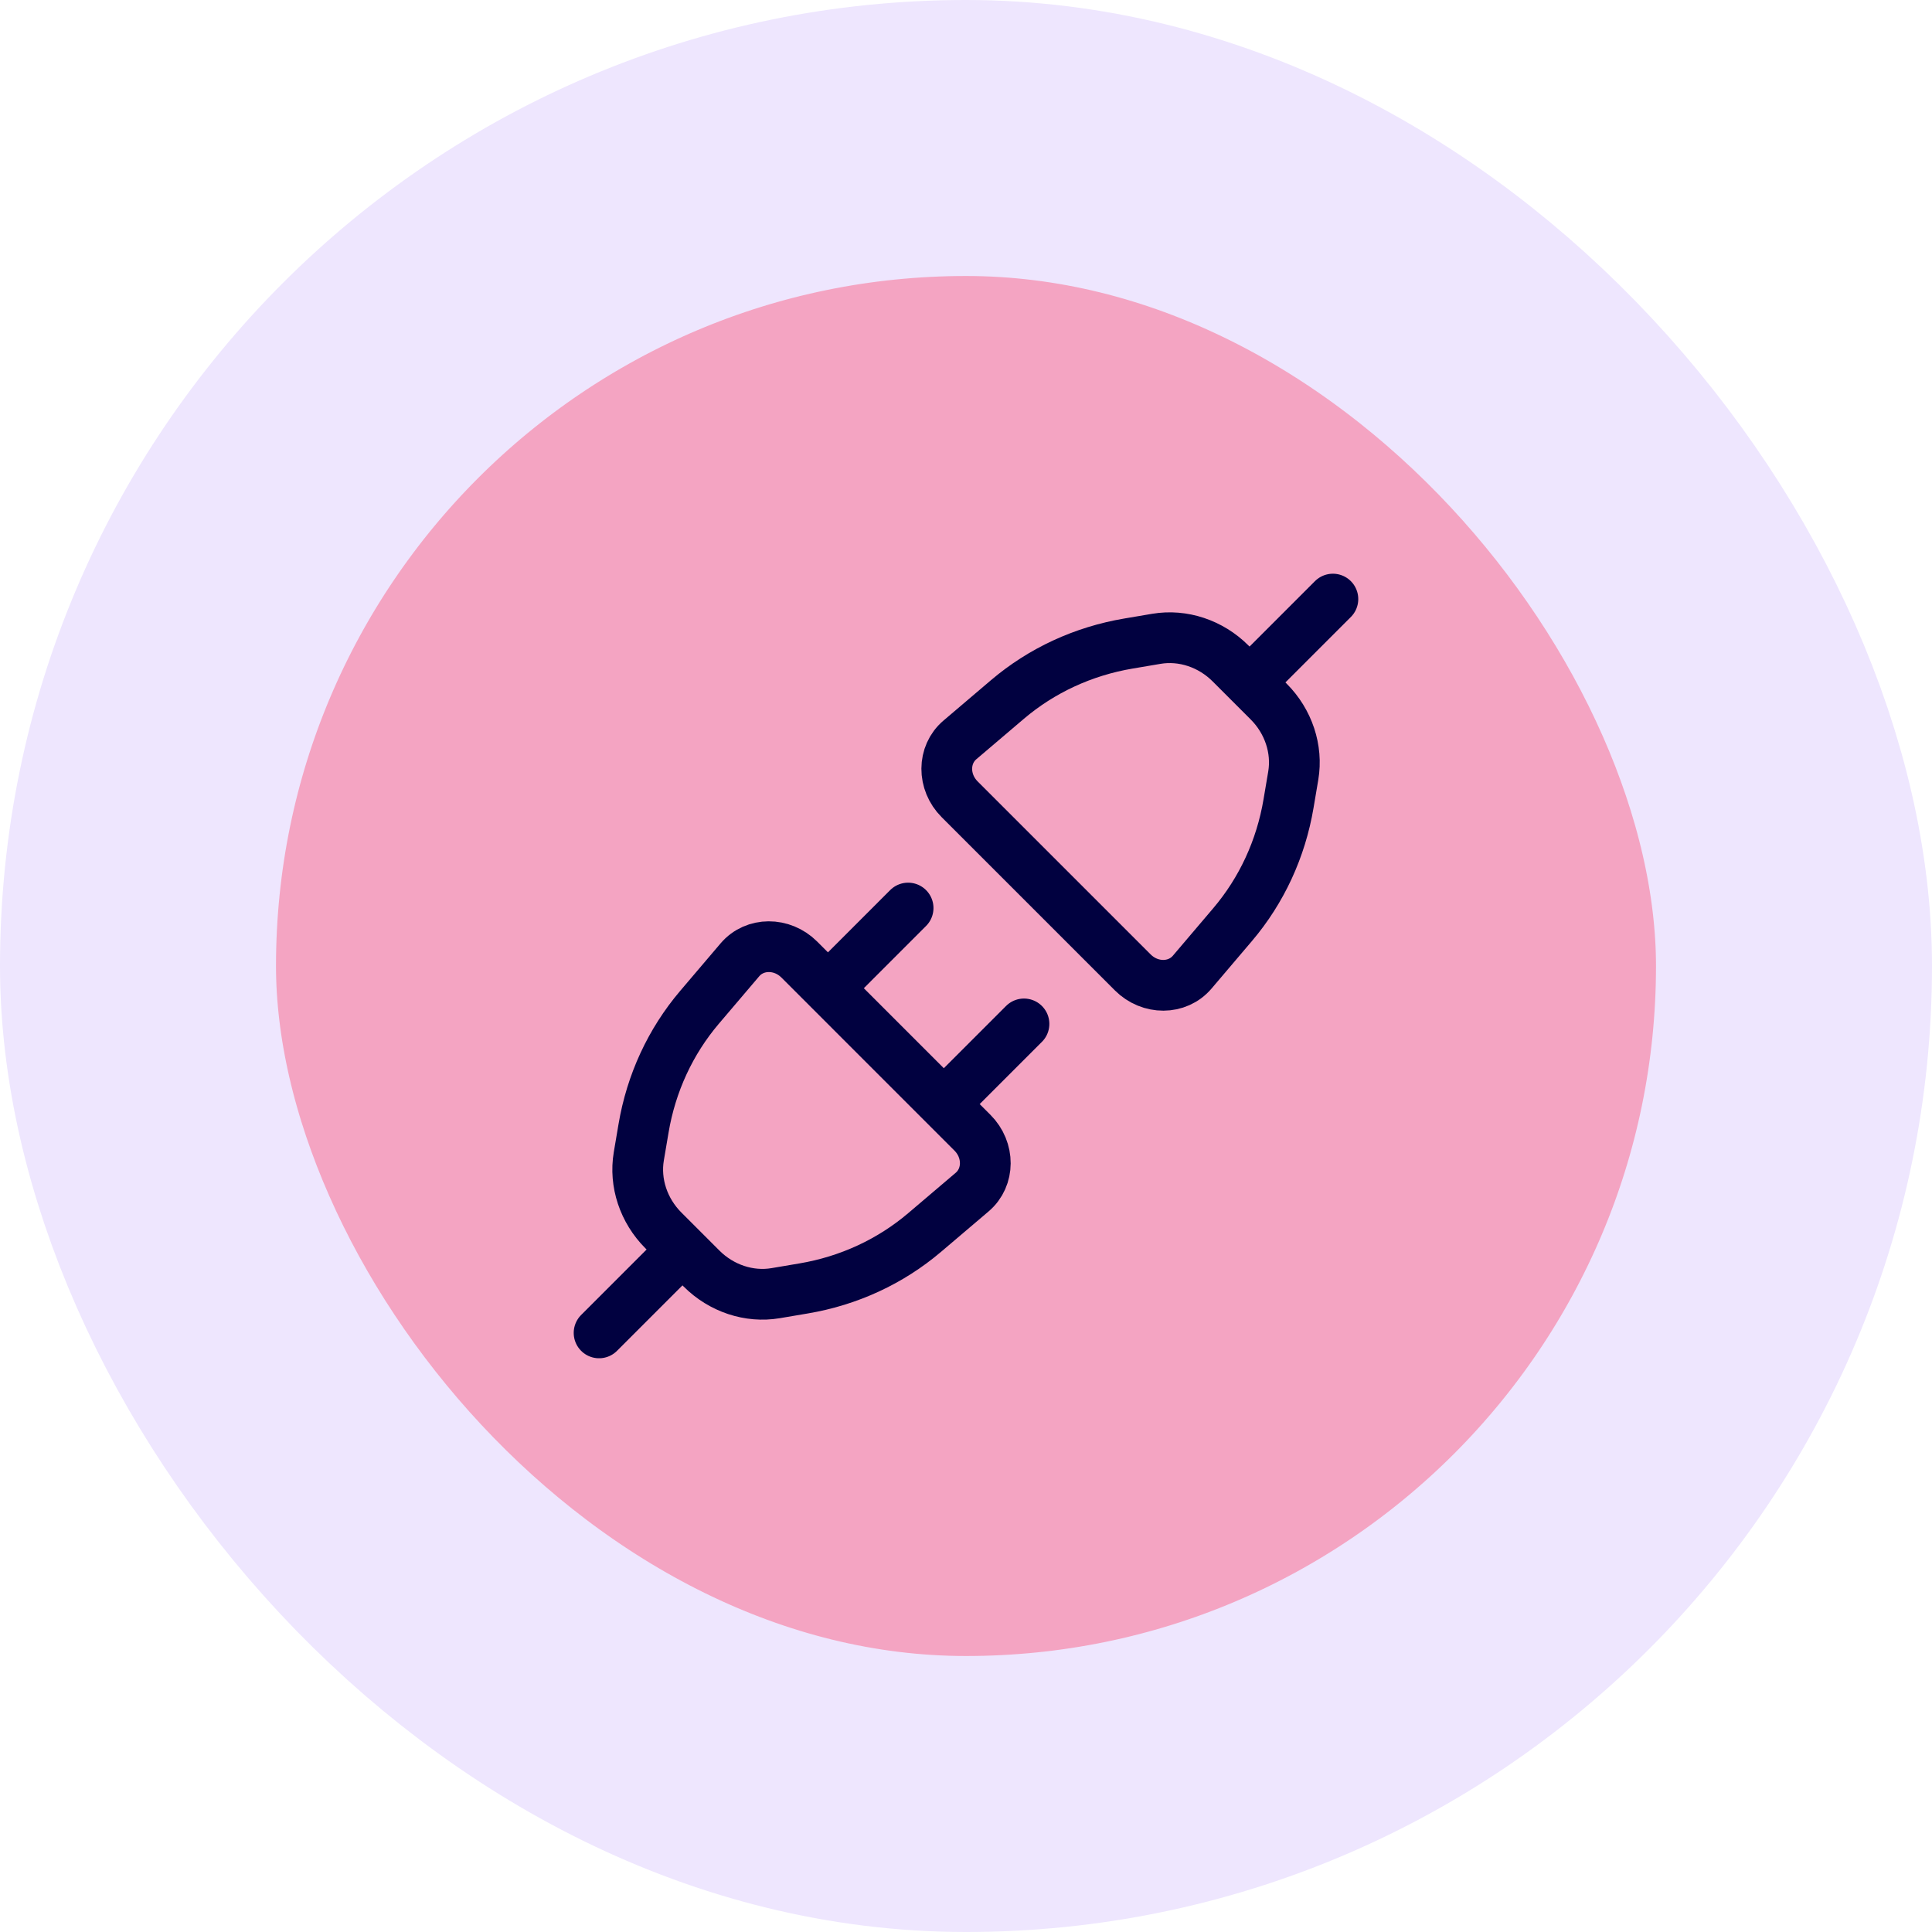 <svg width="84" height="84" viewBox="0 0 84 84" fill="none" xmlns="http://www.w3.org/2000/svg">
<rect x="6" y="6" width="72" height="72" rx="36" fill="#F4A4C2"/>
<rect x="6" y="6" width="72" height="72" rx="36" stroke="#EEE6FE" stroke-width="12"/>
<path d="M51.834 42.268C51.19 43.025 50.002 43.03 49.252 42.28L41.723 34.751C40.973 34.001 40.978 32.813 41.735 32.17L43.802 30.412C45.288 29.149 47.1 28.311 49.064 27.98L50.281 27.774C51.431 27.581 52.639 27.982 53.502 28.845L55.159 30.502C56.021 31.364 56.422 32.573 56.229 33.722L56.023 34.94C55.692 36.903 54.854 38.715 53.591 40.201L51.834 42.268Z" stroke="#010140" stroke-width="2.206"/>
<path d="M54.594 29.405L57.952 26.047" stroke="#010140" stroke-width="2.206" stroke-linecap="round" stroke-linejoin="round"/>
<path d="M26.047 57.952L29.405 54.594" stroke="#010140" stroke-width="2.206" stroke-linecap="round" stroke-linejoin="round"/>
<path d="M32.17 41.731C32.813 40.975 34.001 40.969 34.751 41.719L42.28 49.248C43.03 49.998 43.025 51.187 42.268 51.83L40.201 53.587C38.715 54.85 36.903 55.688 34.94 56.019L33.722 56.225C32.573 56.419 31.364 56.017 30.502 55.155L28.845 53.498C27.982 52.635 27.581 51.427 27.774 50.277L27.98 49.06C28.311 47.096 29.149 45.284 30.412 43.798L32.17 41.731Z" stroke="#010140" stroke-width="2.206"/>
<path d="M36.125 42.839L39.483 39.48M41.163 47.876L44.521 44.518" stroke="#010140" stroke-width="2.206" stroke-linecap="round" stroke-linejoin="round"/>
</svg>

